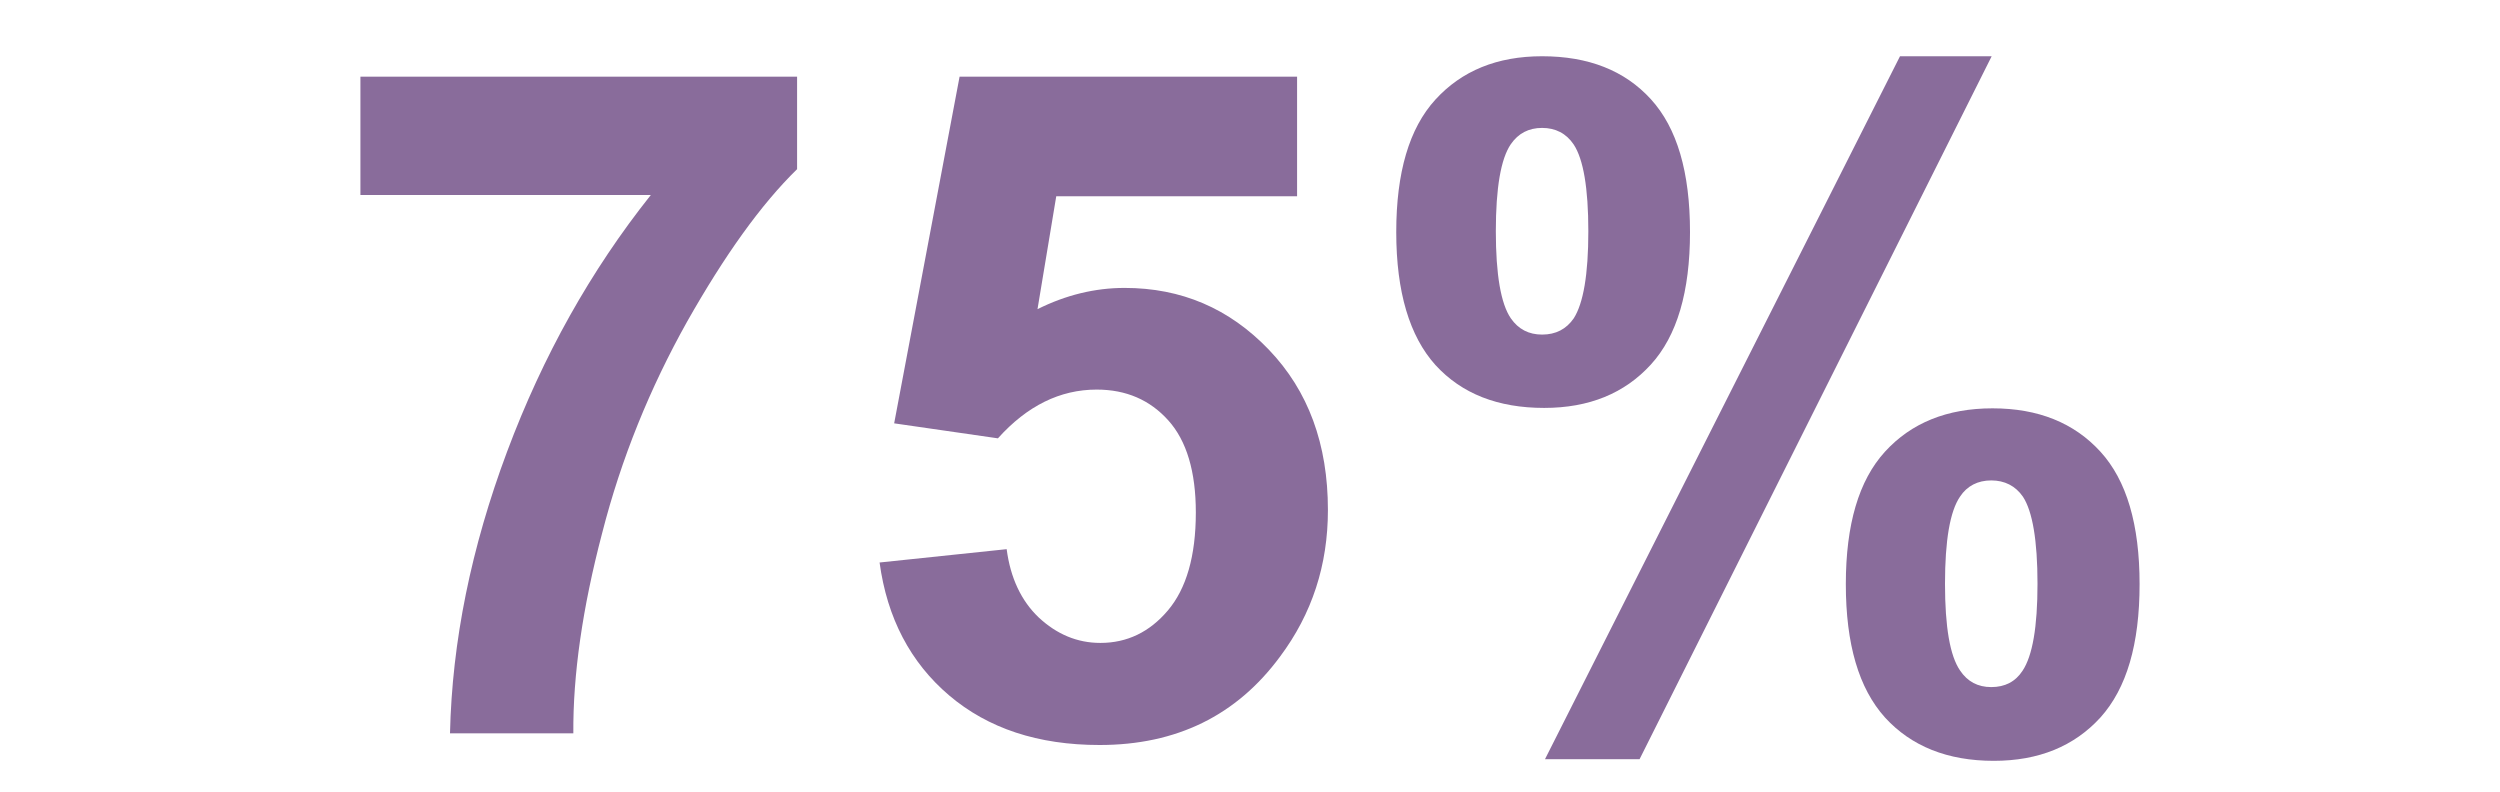 <?xml version="1.0" encoding="UTF-8"?>
<svg xmlns="http://www.w3.org/2000/svg" xmlns:xlink="http://www.w3.org/1999/xlink" version="1.1" id="Ebene_1" x="0px" y="0px" viewBox="0 0 600 190" style="enable-background:new 0 0 600 190;" xml:space="preserve">
<style type="text/css">
	.st0{fill:#896C9B;}
</style>
<g>
	<path class="st0" d="M86.5,46.9V18.4h104.8v22.2c-8.7,8.5-17.4,20.7-26.4,36.6c-8.9,15.9-15.8,32.8-20.4,50.8   c-4.7,17.9-7,33.9-6.9,48H108c0.5-22.1,5.1-44.6,13.7-67.6c8.6-23,20.1-43.5,34.5-61.6H86.5z"></path>
	<path class="st0" d="M211.1,135l30.5-3.2c0.9,6.9,3.5,12.4,7.7,16.4c4.3,4,9.2,6.1,14.8,6.1c6.4,0,11.8-2.6,16.2-7.8   c4.4-5.2,6.7-13,6.7-23.5c0-9.8-2.2-17.2-6.6-22.1c-4.4-4.9-10.1-7.4-17.2-7.4c-8.8,0-16.7,3.9-23.7,11.7l-24.9-3.6l15.7-83.2h81   v28.7h-57.8L249,74.2c6.8-3.4,13.8-5.1,20.9-5.1c13.6,0,25.1,4.9,34.6,14.8c9.5,9.9,14.2,22.7,14.2,38.5c0,13.2-3.8,24.9-11.5,35.2   c-10.4,14.1-24.8,21.2-43.3,21.2c-14.8,0-26.8-4-36.1-11.9C218.5,159,212.9,148.3,211.1,135z"></path>
	<path class="st0" d="M335.1,55.7c0-14.3,3.1-24.9,9.4-31.8c6.3-6.9,14.8-10.4,25.6-10.4c11.1,0,19.8,3.4,26.1,10.3   c6.3,6.9,9.4,17.5,9.4,31.9c0,14.3-3.1,24.9-9.4,31.8c-6.3,6.9-14.8,10.4-25.6,10.4c-11.1,0-19.8-3.4-26.1-10.3   C338.3,80.7,335.1,70.1,335.1,55.7z M359,55.5c0,10.4,1.2,17.4,3.6,20.9c1.8,2.6,4.3,3.9,7.5,3.9c3.3,0,5.8-1.3,7.6-3.9   c2.3-3.6,3.5-10.5,3.5-20.9c0-10.4-1.2-17.3-3.5-20.8c-1.8-2.7-4.4-4-7.6-4c-3.2,0-5.7,1.3-7.5,3.9C360.2,38.1,359,45.1,359,55.5z    M393.5,182.2h-22.7l85.2-168.7h22L393.5,182.2z M443,140.2c0-14.3,3.1-24.9,9.4-31.8c6.3-6.9,14.9-10.4,25.8-10.4   c11,0,19.6,3.5,25.9,10.4c6.3,6.9,9.4,17.5,9.4,31.8c0,14.4-3.1,25-9.4,32c-6.3,6.9-14.8,10.4-25.6,10.4   c-11.1,0-19.8-3.5-26.1-10.4C446.1,165.2,443,154.6,443,140.2z M466.8,140.1c0,10.4,1.2,17.3,3.6,20.8c1.8,2.7,4.3,4,7.5,4   c3.3,0,5.8-1.3,7.5-3.9c2.4-3.6,3.6-10.5,3.6-20.9c0-10.4-1.2-17.4-3.5-20.9c-1.8-2.6-4.4-3.9-7.6-3.9s-5.8,1.3-7.5,3.9   C468,122.7,466.8,129.7,466.8,140.1z"></path>
</g>
</svg>
